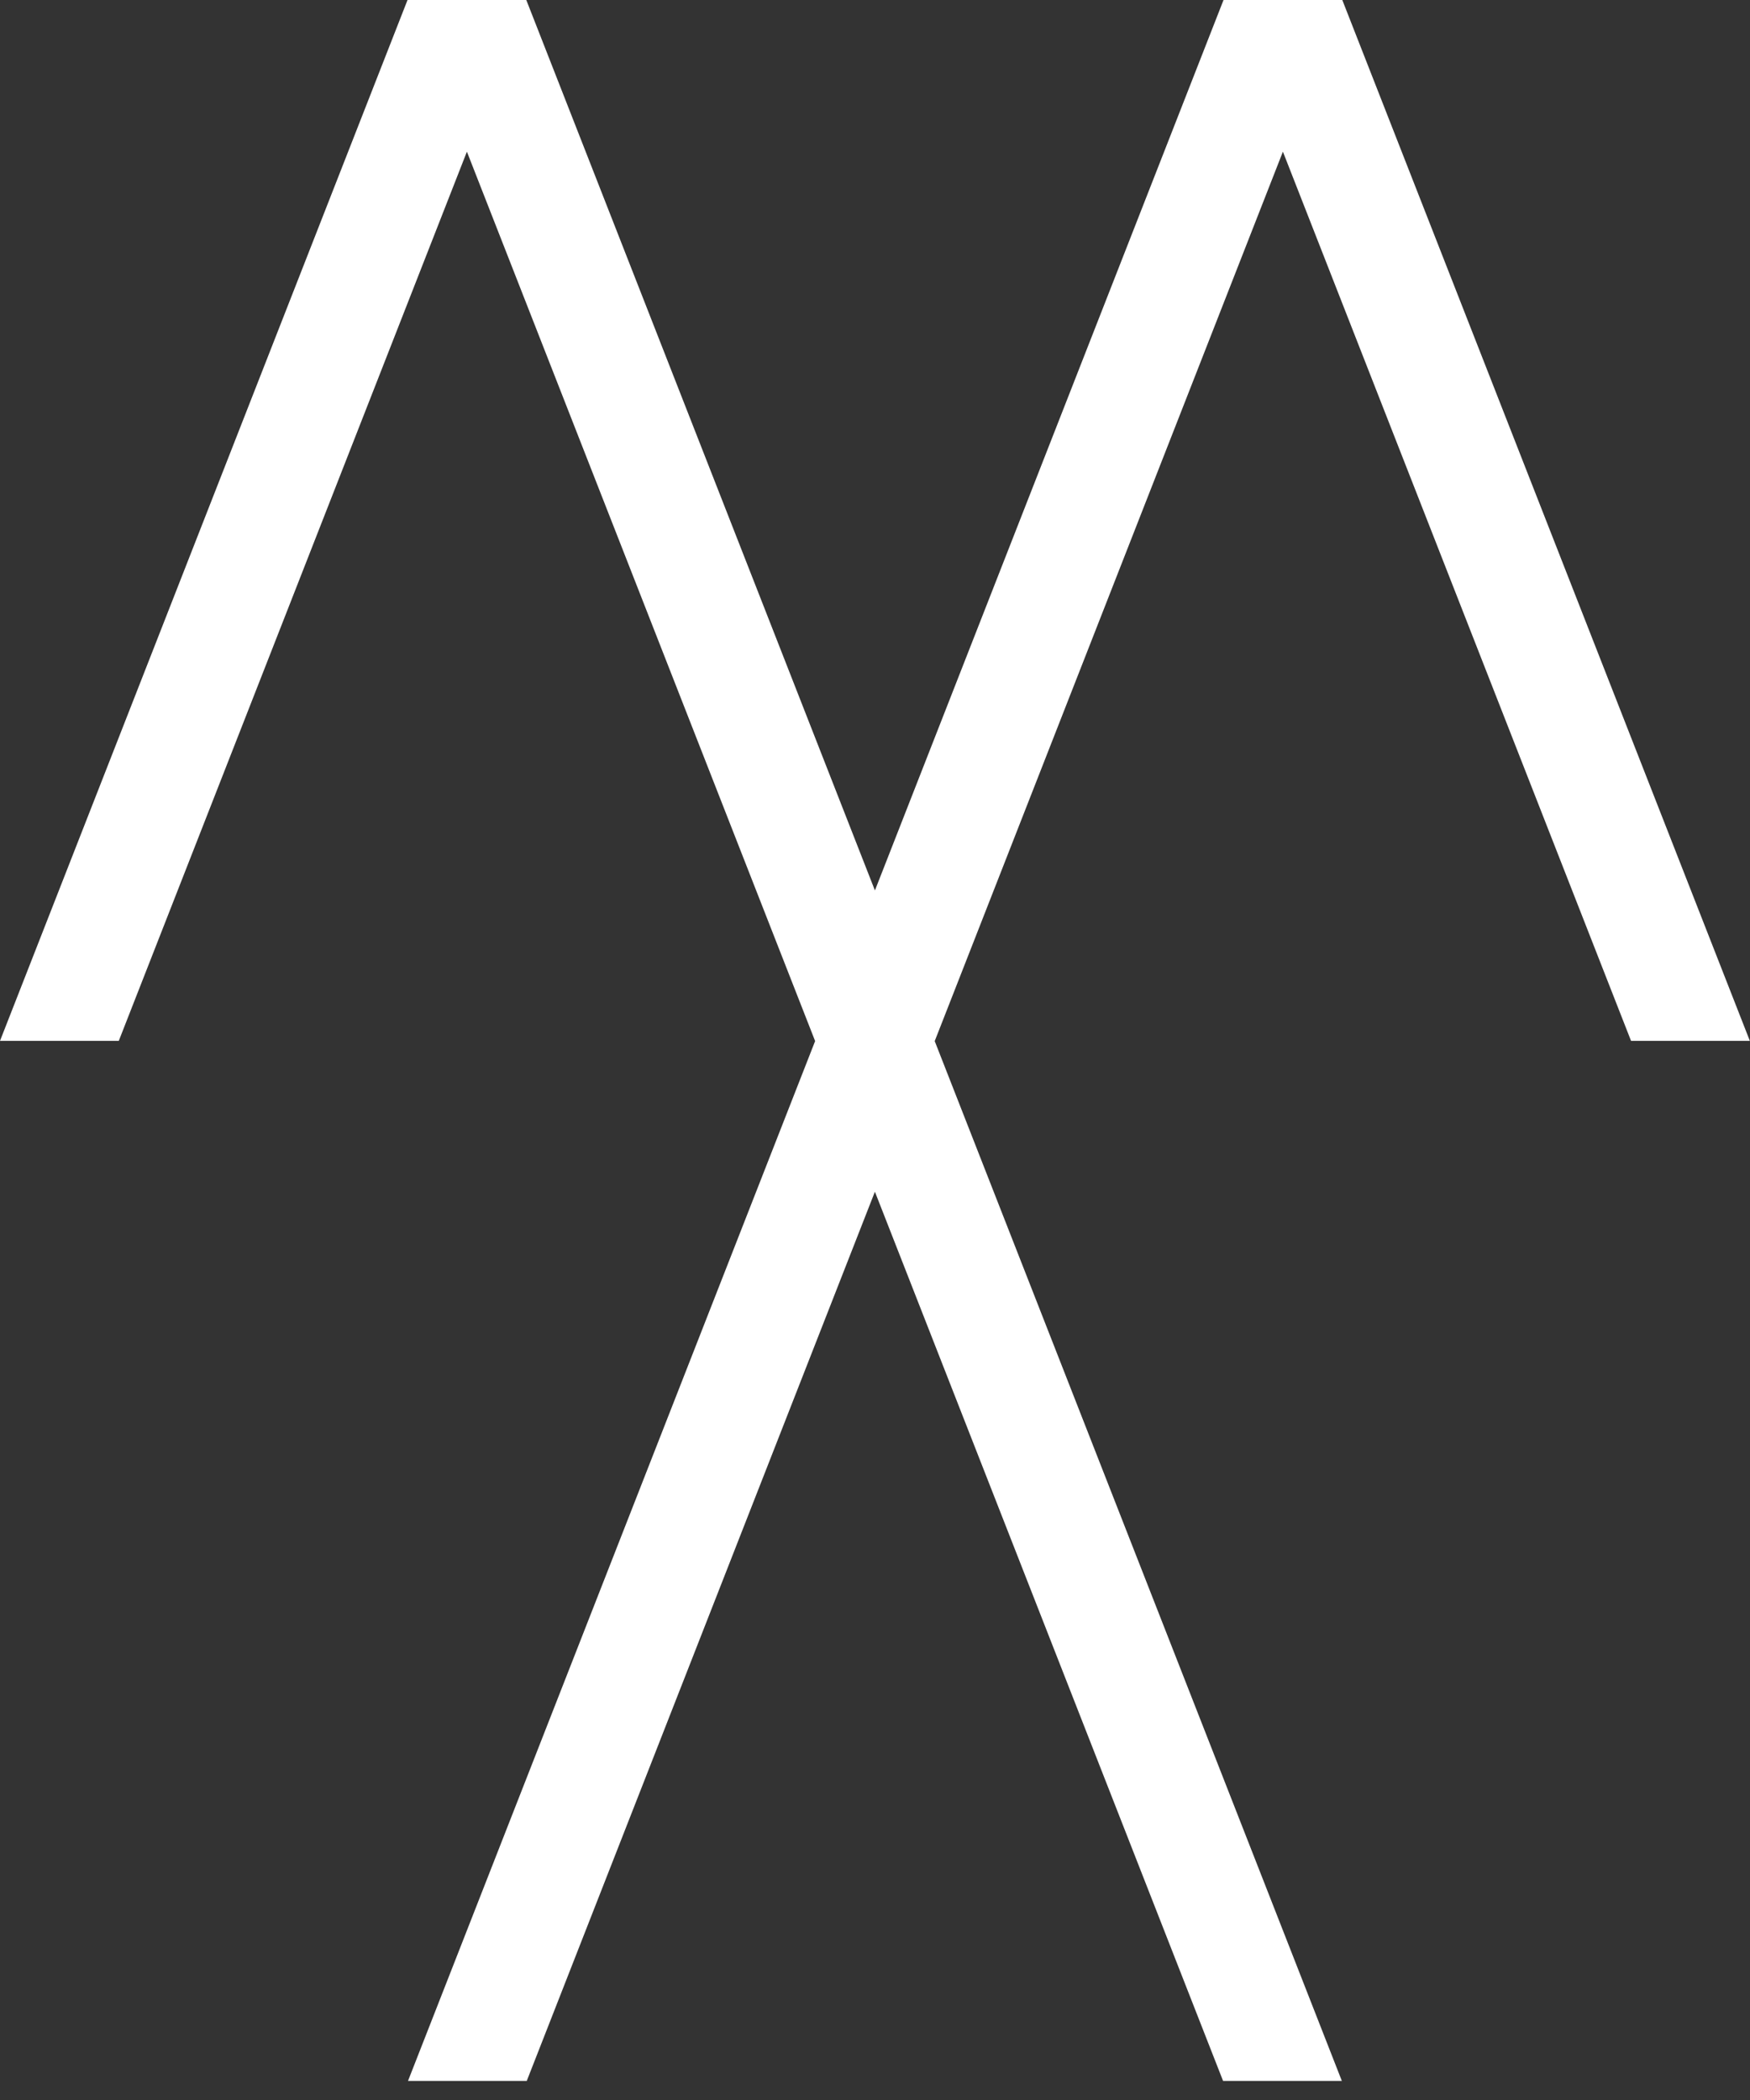 <svg width="70" height="84" viewBox="0 0 70 84" fill="none" xmlns="http://www.w3.org/2000/svg">
<rect x="0" y="0" width="70" height="84" fill="#333333" stroke="none"/>
<path d="M53.674 83.237H48.923L34.996 47.669L21.07 83.237H16.32L32.621 41.602H37.372L53.674 83.237Z" fill="white"></path>
<path d="M37.353 41.635H32.602L18.676 6.067L4.751 41.635H0L16.301 0H21.052L37.353 41.635Z" fill="white"></path>
<path d="M69.994 41.635H65.242L51.316 6.067L37.392 41.635H32.641L48.941 0H53.692L69.994 41.635Z" fill="white"></path>
</svg>
